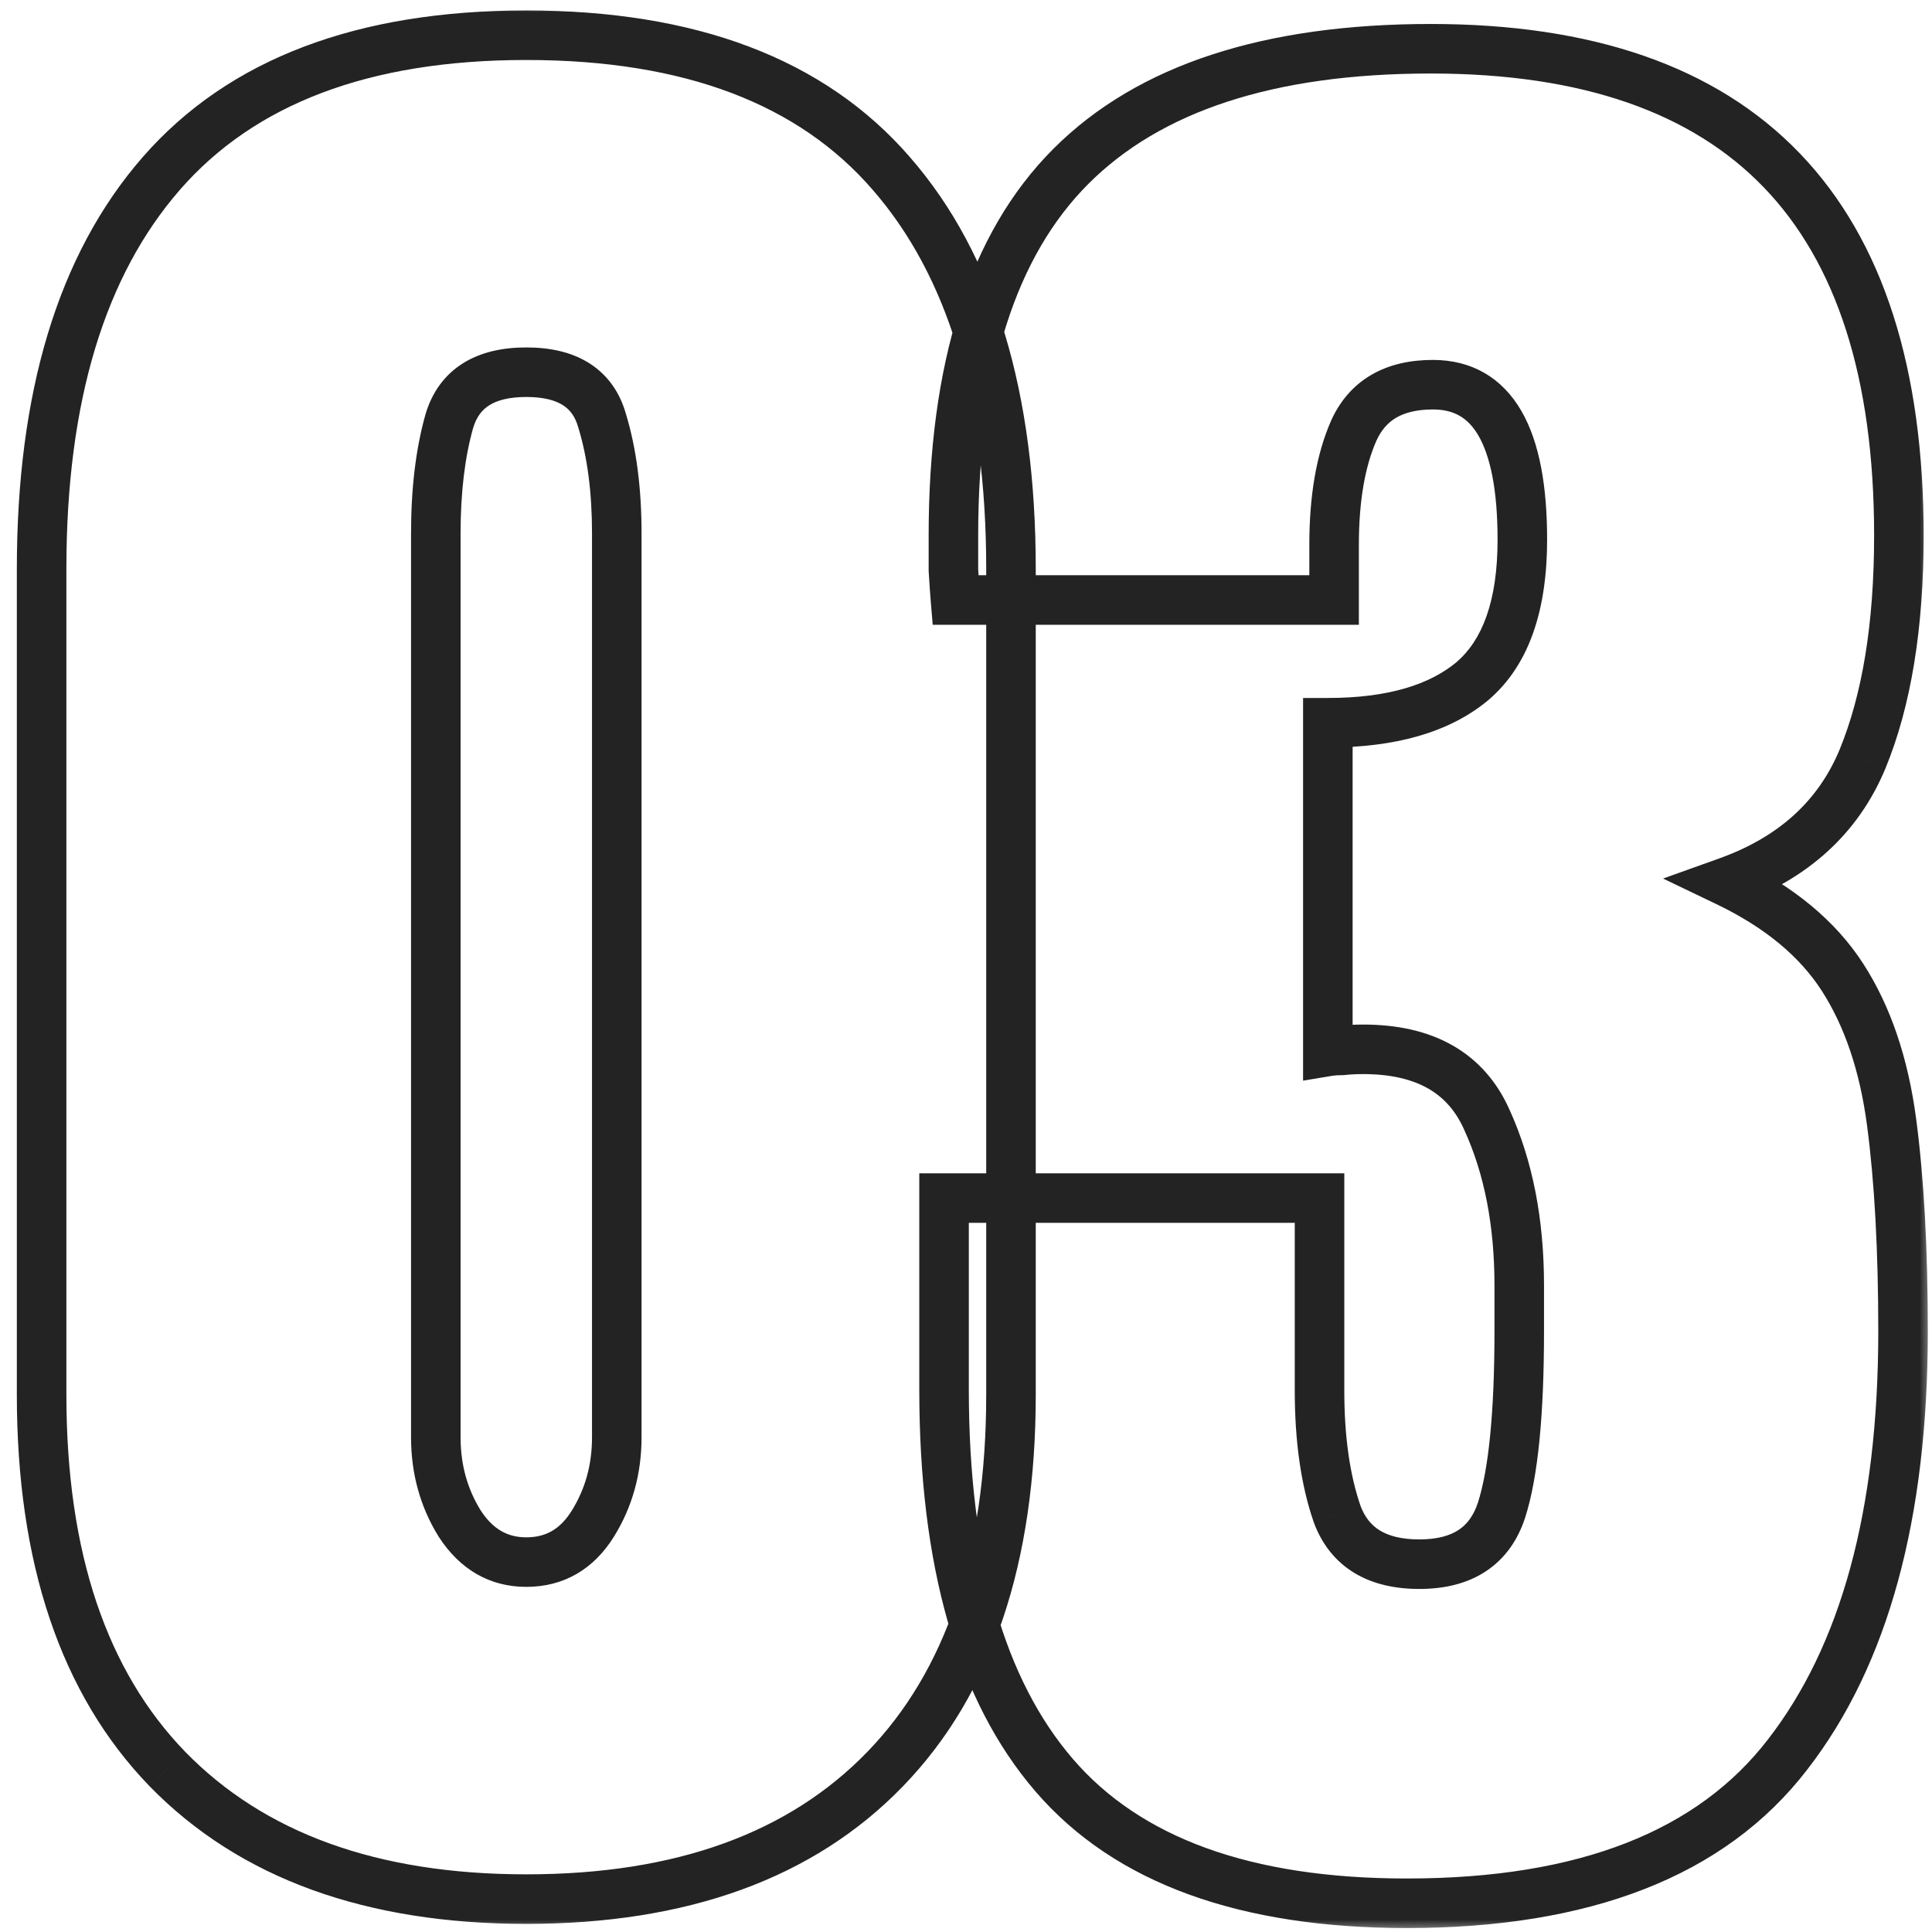 <svg width="78" height="78" viewBox="0 0 78 78" fill="none" xmlns="http://www.w3.org/2000/svg">
<mask id="path-1-outside-1_2674_148" maskUnits="userSpaceOnUse" x="0" y="0" width="78" height="78" fill="black">
<rect fill="white" width="78" height="78"/>
<path d="M21.248 76.672C15.005 76.672 10.176 74.922 6.761 71.423C3.373 67.924 1.68 62.884 1.68 56.306V22.964C1.68 16.021 3.289 10.702 6.509 7.007C9.756 3.284 14.669 1.422 21.248 1.422C27.855 1.422 32.768 3.284 35.987 7.007C39.207 10.702 40.816 16.021 40.816 22.964V56.306C40.816 62.884 39.123 67.924 35.735 71.423C32.348 74.922 27.519 76.672 21.248 76.672ZM21.248 63.066C22.396 63.066 23.292 62.548 23.936 61.513C24.579 60.477 24.901 59.315 24.901 58.027V21.536C24.901 19.8 24.705 18.289 24.314 17.001C23.95 15.685 22.928 15.027 21.248 15.027C19.568 15.027 18.533 15.685 18.141 17.001C17.777 18.289 17.595 19.8 17.595 21.536V58.027C17.595 59.315 17.917 60.477 18.561 61.513C19.232 62.548 20.128 63.066 21.248 63.066ZM56.8 76.84C50.278 76.84 45.532 75.118 42.565 71.675C39.597 68.231 38.114 63.038 38.114 56.096V48.369H53.273V56.138C53.273 58.097 53.511 59.763 53.987 61.135C54.491 62.478 55.596 63.15 57.304 63.15C59.04 63.15 60.146 62.422 60.622 60.967C61.097 59.483 61.336 57.075 61.336 53.744V51.897C61.336 49.349 60.901 47.123 60.034 45.22C59.194 43.316 57.528 42.364 55.037 42.364C54.729 42.364 54.449 42.378 54.197 42.406C53.973 42.406 53.777 42.42 53.609 42.448V29.179C56.156 29.179 58.102 28.619 59.446 27.499C60.79 26.351 61.461 24.448 61.461 21.788C61.461 17.617 60.258 15.531 57.85 15.531C56.282 15.531 55.219 16.147 54.659 17.379C54.127 18.583 53.861 20.122 53.861 21.998V24.224H38.576C38.548 23.888 38.52 23.482 38.492 23.006C38.492 22.53 38.492 22.068 38.492 21.62C38.492 14.845 40.073 9.876 43.237 6.713C46.4 3.549 51.243 1.968 57.766 1.968C70.364 1.968 76.663 8.519 76.663 21.62C76.663 25.259 76.173 28.269 75.193 30.648C74.213 33 72.393 34.652 69.734 35.603C71.834 36.611 73.387 37.899 74.395 39.467C75.403 41.035 76.061 42.98 76.369 45.304C76.677 47.627 76.831 50.441 76.831 53.744C76.831 61.135 75.277 66.832 72.169 70.835C69.09 74.838 63.967 76.84 56.8 76.84Z"/>
</mask>
<path d="M6.761 71.423L6.042 72.118L6.045 72.121L6.761 71.423ZM6.509 7.007L5.755 6.35L5.755 6.35L6.509 7.007ZM35.987 7.007L35.231 7.661L35.233 7.664L35.987 7.007ZM24.314 17.001L23.35 17.268L23.353 17.28L23.357 17.292L24.314 17.001ZM18.141 17.001L17.182 16.715L17.178 16.729L18.141 17.001ZM18.561 61.513L17.711 62.041L17.716 62.049L17.722 62.057L18.561 61.513ZM21.248 75.672C15.196 75.672 10.655 73.981 7.476 70.724L6.045 72.121C9.697 75.863 14.814 77.672 21.248 77.672V75.672ZM7.479 70.727C4.328 67.472 2.68 62.718 2.68 56.306H0.68C0.68 63.051 2.418 68.375 6.042 72.118L7.479 70.727ZM2.68 56.306V22.964H0.68V56.306H2.68ZM2.68 22.964C2.68 16.163 4.257 11.114 7.263 7.664L5.755 6.35C2.322 10.29 0.68 15.879 0.68 22.964H2.68ZM7.262 7.664C10.262 4.225 14.857 2.422 21.248 2.422V0.422C14.482 0.422 9.25 2.342 5.755 6.35L7.262 7.664ZM21.248 2.422C27.669 2.422 32.261 4.226 35.231 7.661L36.744 6.353C33.275 2.341 28.04 0.422 21.248 0.422V2.422ZM35.233 7.664C38.239 11.114 39.816 16.163 39.816 22.964H41.816C41.816 15.879 40.174 10.29 36.741 6.35L35.233 7.664ZM39.816 22.964V56.306H41.816V22.964H39.816ZM39.816 56.306C39.816 62.718 38.168 67.472 35.017 70.727L36.454 72.118C40.078 68.375 41.816 63.051 41.816 56.306H39.816ZM35.017 70.727C31.868 73.98 27.33 75.672 21.248 75.672V77.672C27.708 77.672 32.828 75.864 36.454 72.118L35.017 70.727ZM21.248 64.066C22.767 64.066 23.972 63.348 24.785 62.041L23.086 60.985C22.611 61.749 22.025 62.066 21.248 62.066V64.066ZM24.785 62.041C25.533 60.837 25.901 59.491 25.901 58.027H23.901C23.901 59.139 23.626 60.116 23.086 60.985L24.785 62.041ZM25.901 58.027V21.536H23.901V58.027H25.901ZM25.901 21.536C25.901 19.729 25.698 18.115 25.27 16.71L23.357 17.292C23.713 18.463 23.901 19.872 23.901 21.536H25.901ZM25.277 16.734C25.038 15.871 24.559 15.159 23.816 14.68C23.093 14.214 22.209 14.027 21.248 14.027V16.027C21.967 16.027 22.434 16.169 22.733 16.362C23.011 16.541 23.224 16.815 23.35 17.268L25.277 16.734ZM21.248 14.027C20.286 14.027 19.402 14.215 18.675 14.677C17.929 15.15 17.438 15.856 17.182 16.715L19.099 17.287C19.235 16.83 19.458 16.549 19.748 16.365C20.056 16.169 20.53 16.027 21.248 16.027V14.027ZM17.178 16.729C16.783 18.127 16.595 19.734 16.595 21.536H18.595C18.595 19.867 18.77 18.451 19.103 17.273L17.178 16.729ZM16.595 21.536V58.027H18.595V21.536H16.595ZM16.595 58.027C16.595 59.491 16.963 60.837 17.711 62.041L19.41 60.985C18.87 60.116 18.595 59.139 18.595 58.027H16.595ZM17.722 62.057C18.555 63.342 19.75 64.066 21.248 64.066V62.066C20.506 62.066 19.909 61.755 19.399 60.968L17.722 62.057ZM38.114 48.369V47.369H37.114V48.369H38.114ZM53.273 48.369H54.273V47.369H53.273V48.369ZM53.987 61.135L53.042 61.462L53.046 61.474L53.05 61.486L53.987 61.135ZM60.622 60.967L61.572 61.278L61.574 61.272L60.622 60.967ZM60.034 45.22L59.119 45.623L59.124 45.635L60.034 45.22ZM54.197 42.406V43.406H54.252L54.307 43.4L54.197 42.406ZM53.609 42.448H52.609V43.629L53.773 43.435L53.609 42.448ZM53.609 29.179V28.179H52.609V29.179H53.609ZM59.446 27.499L60.086 28.267L60.095 28.259L59.446 27.499ZM54.659 17.379L53.748 16.965L53.744 16.975L54.659 17.379ZM53.861 24.224V25.224H54.861V24.224H53.861ZM38.576 24.224L37.579 24.307L37.656 25.224H38.576V24.224ZM38.492 23.006H37.492V23.035L37.493 23.065L38.492 23.006ZM75.193 30.648L76.116 31.033L76.118 31.029L75.193 30.648ZM69.734 35.603L69.397 34.662L67.142 35.469L69.301 36.505L69.734 35.603ZM72.169 70.835L71.379 70.222L71.377 70.225L72.169 70.835ZM56.8 75.84C50.438 75.84 46.029 74.162 43.322 71.022L41.807 72.328C45.036 76.074 50.117 77.84 56.8 77.84V75.84ZM43.322 71.022C40.576 67.835 39.114 62.92 39.114 56.096H37.114C37.114 63.157 38.619 68.628 41.807 72.328L43.322 71.022ZM39.114 56.096V48.369H37.114V56.096H39.114ZM38.114 49.369H53.273V47.369H38.114V49.369ZM52.273 48.369V56.138H54.273V48.369H52.273ZM52.273 56.138C52.273 58.172 52.519 59.956 53.042 61.462L54.932 60.807C54.502 59.57 54.273 58.022 54.273 56.138H52.273ZM53.05 61.486C53.372 62.343 53.909 63.036 54.675 63.501C55.427 63.958 56.324 64.15 57.304 64.15V62.15C56.576 62.15 56.067 62.007 55.713 61.792C55.373 61.585 55.105 61.27 54.923 60.784L53.05 61.486ZM57.304 64.15C58.308 64.15 59.225 63.94 59.985 63.44C60.756 62.932 61.275 62.185 61.572 61.278L59.671 60.656C59.492 61.204 59.22 61.549 58.886 61.769C58.539 61.997 58.036 62.15 57.304 62.15V64.15ZM61.574 61.272C62.1 59.63 62.336 57.089 62.336 53.744H60.336C60.336 57.062 60.094 59.336 59.669 60.661L61.574 61.272ZM62.336 53.744V51.897H60.336V53.744H62.336ZM62.336 51.897C62.336 49.236 61.882 46.864 60.944 44.805L59.124 45.635C59.921 47.383 60.336 49.462 60.336 51.897H62.336ZM60.949 44.816C60.45 43.686 59.685 42.801 58.651 42.21C57.628 41.626 56.406 41.364 55.037 41.364V43.364C56.159 43.364 57.015 43.579 57.658 43.946C58.29 44.307 58.778 44.85 59.119 45.623L60.949 44.816ZM55.037 41.364C54.699 41.364 54.382 41.38 54.086 41.412L54.307 43.4C54.516 43.377 54.758 43.364 55.037 43.364V41.364ZM54.197 41.406C53.934 41.406 53.681 41.422 53.444 41.462L53.773 43.435C53.873 43.418 54.012 43.406 54.197 43.406V41.406ZM54.609 42.448V29.179H52.609V42.448H54.609ZM53.609 30.179C56.286 30.179 58.496 29.592 60.086 28.267L58.806 26.731C57.708 27.646 56.026 28.179 53.609 28.179V30.179ZM60.095 28.259C61.754 26.842 62.461 24.591 62.461 21.788H60.461C60.461 24.305 59.825 25.86 58.796 26.739L60.095 28.259ZM62.461 21.788C62.461 19.639 62.157 17.864 61.425 16.596C60.644 15.243 59.411 14.531 57.85 14.531V16.531C58.697 16.531 59.269 16.862 59.693 17.595C60.164 18.412 60.461 19.766 60.461 21.788H62.461ZM57.85 14.531C56.938 14.531 56.096 14.71 55.375 15.128C54.645 15.55 54.105 16.18 53.748 16.965L55.569 17.793C55.772 17.346 56.044 17.052 56.377 16.859C56.721 16.66 57.195 16.531 57.85 16.531V14.531ZM53.744 16.975C53.137 18.348 52.861 20.038 52.861 21.998H54.861C54.861 20.207 55.116 18.817 55.573 17.783L53.744 16.975ZM52.861 21.998V24.224H54.861V21.998H52.861ZM53.861 23.224H38.576V25.224H53.861V23.224ZM39.572 24.141C39.545 23.815 39.518 23.418 39.49 22.947L37.493 23.065C37.522 23.546 37.55 23.96 37.579 24.307L39.572 24.141ZM39.492 23.006C39.492 23.005 39.492 23.004 39.492 23.003C39.492 23.002 39.492 23.001 39.492 23C39.492 22.999 39.492 22.998 39.492 22.997C39.492 22.997 39.492 22.996 39.492 22.995C39.492 22.994 39.492 22.993 39.492 22.992C39.492 22.991 39.492 22.99 39.492 22.989C39.492 22.988 39.492 22.987 39.492 22.986C39.492 22.985 39.492 22.985 39.492 22.984C39.492 22.983 39.492 22.982 39.492 22.981C39.492 22.98 39.492 22.979 39.492 22.978C39.492 22.977 39.492 22.976 39.492 22.975C39.492 22.974 39.492 22.973 39.492 22.972C39.492 22.971 39.492 22.971 39.492 22.97C39.492 22.969 39.492 22.968 39.492 22.967C39.492 22.966 39.492 22.965 39.492 22.964C39.492 22.963 39.492 22.962 39.492 22.961C39.492 22.96 39.492 22.959 39.492 22.959C39.492 22.958 39.492 22.957 39.492 22.956C39.492 22.955 39.492 22.954 39.492 22.953C39.492 22.952 39.492 22.951 39.492 22.95C39.492 22.949 39.492 22.948 39.492 22.947C39.492 22.946 39.492 22.945 39.492 22.945C39.492 22.944 39.492 22.943 39.492 22.942C39.492 22.941 39.492 22.94 39.492 22.939C39.492 22.938 39.492 22.937 39.492 22.936C39.492 22.935 39.492 22.934 39.492 22.933C39.492 22.933 39.492 22.932 39.492 22.931C39.492 22.93 39.492 22.929 39.492 22.928C39.492 22.927 39.492 22.926 39.492 22.925C39.492 22.924 39.492 22.923 39.492 22.922C39.492 22.921 39.492 22.921 39.492 22.92C39.492 22.919 39.492 22.918 39.492 22.917C39.492 22.916 39.492 22.915 39.492 22.914C39.492 22.913 39.492 22.912 39.492 22.911C39.492 22.91 39.492 22.909 39.492 22.909C39.492 22.907 39.492 22.907 39.492 22.906C39.492 22.905 39.492 22.904 39.492 22.903C39.492 22.902 39.492 22.901 39.492 22.9C39.492 22.899 39.492 22.898 39.492 22.897C39.492 22.896 39.492 22.895 39.492 22.895C39.492 22.894 39.492 22.893 39.492 22.892C39.492 22.891 39.492 22.89 39.492 22.889C39.492 22.888 39.492 22.887 39.492 22.886C39.492 22.885 39.492 22.884 39.492 22.884C39.492 22.883 39.492 22.882 39.492 22.881C39.492 22.88 39.492 22.879 39.492 22.878C39.492 22.877 39.492 22.876 39.492 22.875C39.492 22.874 39.492 22.873 39.492 22.872C39.492 22.872 39.492 22.87 39.492 22.87C39.492 22.869 39.492 22.868 39.492 22.867C39.492 22.866 39.492 22.865 39.492 22.864C39.492 22.863 39.492 22.862 39.492 22.861C39.492 22.86 39.492 22.859 39.492 22.858C39.492 22.858 39.492 22.857 39.492 22.856C39.492 22.855 39.492 22.854 39.492 22.853C39.492 22.852 39.492 22.851 39.492 22.85C39.492 22.849 39.492 22.848 39.492 22.847C39.492 22.846 39.492 22.846 39.492 22.845C39.492 22.844 39.492 22.843 39.492 22.842C39.492 22.841 39.492 22.84 39.492 22.839C39.492 22.838 39.492 22.837 39.492 22.836C39.492 22.835 39.492 22.834 39.492 22.834C39.492 22.833 39.492 22.832 39.492 22.831C39.492 22.83 39.492 22.829 39.492 22.828C39.492 22.827 39.492 22.826 39.492 22.825C39.492 22.824 39.492 22.823 39.492 22.823C39.492 22.822 39.492 22.821 39.492 22.82C39.492 22.819 39.492 22.818 39.492 22.817C39.492 22.816 39.492 22.815 39.492 22.814C39.492 22.813 39.492 22.812 39.492 22.811C39.492 22.811 39.492 22.81 39.492 22.809C39.492 22.808 39.492 22.807 39.492 22.806C39.492 22.805 39.492 22.804 39.492 22.803C39.492 22.802 39.492 22.801 39.492 22.8C39.492 22.799 39.492 22.799 39.492 22.798C39.492 22.797 39.492 22.796 39.492 22.795C39.492 22.794 39.492 22.793 39.492 22.792C39.492 22.791 39.492 22.79 39.492 22.789C39.492 22.788 39.492 22.788 39.492 22.787C39.492 22.786 39.492 22.785 39.492 22.784C39.492 22.783 39.492 22.782 39.492 22.781C39.492 22.78 39.492 22.779 39.492 22.778C39.492 22.777 39.492 22.776 39.492 22.776C39.492 22.775 39.492 22.774 39.492 22.773C39.492 22.772 39.492 22.771 39.492 22.77C39.492 22.769 39.492 22.768 39.492 22.767C39.492 22.766 39.492 22.765 39.492 22.765C39.492 22.764 39.492 22.763 39.492 22.762C39.492 22.761 39.492 22.76 39.492 22.759C39.492 22.758 39.492 22.757 39.492 22.756C39.492 22.755 39.492 22.754 39.492 22.753C39.492 22.753 39.492 22.752 39.492 22.751C39.492 22.75 39.492 22.749 39.492 22.748C39.492 22.747 39.492 22.746 39.492 22.745C39.492 22.744 39.492 22.743 39.492 22.742C39.492 22.741 39.492 22.741 39.492 22.74C39.492 22.739 39.492 22.738 39.492 22.737C39.492 22.736 39.492 22.735 39.492 22.734C39.492 22.733 39.492 22.732 39.492 22.731C39.492 22.73 39.492 22.73 39.492 22.729C39.492 22.728 39.492 22.727 39.492 22.726C39.492 22.725 39.492 22.724 39.492 22.723C39.492 22.722 39.492 22.721 39.492 22.72C39.492 22.719 39.492 22.718 39.492 22.718C39.492 22.717 39.492 22.716 39.492 22.715C39.492 22.714 39.492 22.713 39.492 22.712C39.492 22.711 39.492 22.71 39.492 22.709C39.492 22.708 39.492 22.707 39.492 22.707C39.492 22.706 39.492 22.705 39.492 22.704C39.492 22.703 39.492 22.702 39.492 22.701C39.492 22.7 39.492 22.699 39.492 22.698C39.492 22.697 39.492 22.697 39.492 22.696C39.492 22.695 39.492 22.694 39.492 22.693C39.492 22.692 39.492 22.691 39.492 22.69C39.492 22.689 39.492 22.688 39.492 22.687C39.492 22.686 39.492 22.686 39.492 22.684C39.492 22.684 39.492 22.683 39.492 22.682C39.492 22.681 39.492 22.68 39.492 22.679C39.492 22.678 39.492 22.677 39.492 22.676C39.492 22.675 39.492 22.674 39.492 22.674C39.492 22.673 39.492 22.672 39.492 22.671C39.492 22.67 39.492 22.669 39.492 22.668C39.492 22.667 39.492 22.666 39.492 22.665C39.492 22.664 39.492 22.663 39.492 22.663C39.492 22.662 39.492 22.661 39.492 22.66C39.492 22.659 39.492 22.658 39.492 22.657C39.492 22.656 39.492 22.655 39.492 22.654C39.492 22.653 39.492 22.652 39.492 22.652C39.492 22.651 39.492 22.65 39.492 22.649C39.492 22.648 39.492 22.647 39.492 22.646C39.492 22.645 39.492 22.644 39.492 22.643C39.492 22.642 39.492 22.642 39.492 22.641C39.492 22.64 39.492 22.639 39.492 22.638C39.492 22.637 39.492 22.636 39.492 22.635C39.492 22.634 39.492 22.633 39.492 22.632C39.492 22.631 39.492 22.631 39.492 22.63C39.492 22.629 39.492 22.628 39.492 22.627C39.492 22.626 39.492 22.625 39.492 22.624C39.492 22.623 39.492 22.622 39.492 22.621C39.492 22.62 39.492 22.619 39.492 22.619C39.492 22.618 39.492 22.617 39.492 22.616C39.492 22.615 39.492 22.614 39.492 22.613C39.492 22.612 39.492 22.611 39.492 22.61C39.492 22.61 39.492 22.608 39.492 22.608C39.492 22.607 39.492 22.606 39.492 22.605C39.492 22.604 39.492 22.603 39.492 22.602C39.492 22.601 39.492 22.6 39.492 22.599C39.492 22.599 39.492 22.598 39.492 22.597C39.492 22.596 39.492 22.595 39.492 22.594C39.492 22.593 39.492 22.592 39.492 22.591C39.492 22.59 39.492 22.589 39.492 22.588C39.492 22.587 39.492 22.587 39.492 22.586C39.492 22.585 39.492 22.584 39.492 22.583C39.492 22.582 39.492 22.581 39.492 22.58C39.492 22.579 39.492 22.578 39.492 22.578C39.492 22.577 39.492 22.576 39.492 22.575C39.492 22.574 39.492 22.573 39.492 22.572C39.492 22.571 39.492 22.57 39.492 22.569C39.492 22.568 39.492 22.567 39.492 22.567C39.492 22.566 39.492 22.565 39.492 22.564C39.492 22.563 39.492 22.562 39.492 22.561C39.492 22.56 39.492 22.559 39.492 22.558C39.492 22.557 39.492 22.556 39.492 22.556C39.492 22.555 39.492 22.554 39.492 22.553C39.492 22.552 39.492 22.551 39.492 22.55C39.492 22.549 39.492 22.548 39.492 22.547C39.492 22.547 39.492 22.546 39.492 22.545C39.492 22.544 39.492 22.543 39.492 22.542C39.492 22.541 39.492 22.54 39.492 22.539C39.492 22.538 39.492 22.537 39.492 22.536C39.492 22.535 39.492 22.535 39.492 22.534C39.492 22.533 39.492 22.532 39.492 22.531C39.492 22.53 39.492 22.529 39.492 22.528C39.492 22.527 39.492 22.526 39.492 22.526C39.492 22.525 39.492 22.524 39.492 22.523C39.492 22.522 39.492 22.521 39.492 22.52C39.492 22.519 39.492 22.518 39.492 22.517C39.492 22.516 39.492 22.515 39.492 22.515C39.492 22.514 39.492 22.513 39.492 22.512C39.492 22.511 39.492 22.51 39.492 22.509C39.492 22.508 39.492 22.507 39.492 22.506C39.492 22.506 39.492 22.505 39.492 22.504C39.492 22.503 39.492 22.502 39.492 22.501C39.492 22.5 39.492 22.499 39.492 22.498C39.492 22.497 39.492 22.496 39.492 22.495C39.492 22.495 39.492 22.494 39.492 22.493C39.492 22.492 39.492 22.491 39.492 22.49C39.492 22.489 39.492 22.488 39.492 22.487C39.492 22.486 39.492 22.485 39.492 22.485C39.492 22.484 39.492 22.483 39.492 22.482C39.492 22.481 39.492 22.48 39.492 22.479C39.492 22.478 39.492 22.477 39.492 22.476C39.492 22.476 39.492 22.474 39.492 22.474C39.492 22.473 39.492 22.472 39.492 22.471C39.492 22.47 39.492 22.469 39.492 22.468C39.492 22.467 39.492 22.466 39.492 22.465C39.492 22.465 39.492 22.464 39.492 22.463C39.492 22.462 39.492 22.461 39.492 22.46C39.492 22.459 39.492 22.458 39.492 22.457C39.492 22.456 39.492 22.456 39.492 22.455C39.492 22.454 39.492 22.453 39.492 22.452C39.492 22.451 39.492 22.45 39.492 22.449C39.492 22.448 39.492 22.447 39.492 22.446C39.492 22.445 39.492 22.445 39.492 22.444C39.492 22.443 39.492 22.442 39.492 22.441C39.492 22.44 39.492 22.439 39.492 22.438C39.492 22.437 39.492 22.436 39.492 22.436C39.492 22.435 39.492 22.434 39.492 22.433C39.492 22.432 39.492 22.431 39.492 22.43C39.492 22.429 39.492 22.428 39.492 22.427C39.492 22.426 39.492 22.425 39.492 22.425C39.492 22.424 39.492 22.423 39.492 22.422C39.492 22.421 39.492 22.42 39.492 22.419C39.492 22.418 39.492 22.417 39.492 22.416C39.492 22.416 39.492 22.415 39.492 22.414C39.492 22.413 39.492 22.412 39.492 22.411C39.492 22.41 39.492 22.409 39.492 22.408C39.492 22.407 39.492 22.407 39.492 22.406C39.492 22.405 39.492 22.404 39.492 22.403C39.492 22.402 39.492 22.401 39.492 22.4C39.492 22.399 39.492 22.398 39.492 22.397C39.492 22.396 39.492 22.396 39.492 22.395C39.492 22.394 39.492 22.393 39.492 22.392C39.492 22.391 39.492 22.39 39.492 22.389C39.492 22.388 39.492 22.387 39.492 22.387C39.492 22.386 39.492 22.385 39.492 22.384C39.492 22.383 39.492 22.382 39.492 22.381C39.492 22.38 39.492 22.379 39.492 22.378C39.492 22.378 39.492 22.377 39.492 22.376C39.492 22.375 39.492 22.374 39.492 22.373C39.492 22.372 39.492 22.371 39.492 22.37C39.492 22.369 39.492 22.368 39.492 22.367C39.492 22.367 39.492 22.366 39.492 22.365C39.492 22.364 39.492 22.363 39.492 22.362C39.492 22.361 39.492 22.36 39.492 22.359C39.492 22.358 39.492 22.358 39.492 22.357C39.492 22.356 39.492 22.355 39.492 22.354C39.492 22.353 39.492 22.352 39.492 22.351C39.492 22.35 39.492 22.349 39.492 22.349C39.492 22.348 39.492 22.347 39.492 22.346C39.492 22.345 39.492 22.344 39.492 22.343C39.492 22.342 39.492 22.341 39.492 22.34C39.492 22.34 39.492 22.339 39.492 22.338C39.492 22.337 39.492 22.336 39.492 22.335C39.492 22.334 39.492 22.333 39.492 22.332C39.492 22.331 39.492 22.331 39.492 22.33C39.492 22.329 39.492 22.328 39.492 22.327C39.492 22.326 39.492 22.325 39.492 22.324C39.492 22.323 39.492 22.322 39.492 22.321C39.492 22.32 39.492 22.32 39.492 22.319C39.492 22.318 39.492 22.317 39.492 22.316C39.492 22.315 39.492 22.314 39.492 22.313C39.492 22.312 39.492 22.311 39.492 22.311C39.492 22.31 39.492 22.309 39.492 22.308C39.492 22.307 39.492 22.306 39.492 22.305C39.492 22.304 39.492 22.303 39.492 22.302C39.492 22.302 39.492 22.301 39.492 22.3C39.492 22.299 39.492 22.298 39.492 22.297C39.492 22.296 39.492 22.295 39.492 22.294C39.492 22.294 39.492 22.293 39.492 22.292C39.492 22.291 39.492 22.29 39.492 22.289C39.492 22.288 39.492 22.287 39.492 22.286C39.492 22.285 39.492 22.285 39.492 22.284C39.492 22.283 39.492 22.282 39.492 22.281C39.492 22.28 39.492 22.279 39.492 22.278C39.492 22.277 39.492 22.276 39.492 22.275C39.492 22.274 39.492 22.274 39.492 22.273C39.492 22.272 39.492 22.271 39.492 22.27C39.492 22.269 39.492 22.268 39.492 22.267C39.492 22.266 39.492 22.265 39.492 22.265C39.492 22.264 39.492 22.263 39.492 22.262C39.492 22.261 39.492 22.26 39.492 22.259C39.492 22.258 39.492 22.257 39.492 22.256C39.492 22.256 39.492 22.255 39.492 22.254C39.492 22.253 39.492 22.252 39.492 22.251C39.492 22.25 39.492 22.249 39.492 22.248C39.492 22.247 39.492 22.247 39.492 22.246C39.492 22.245 39.492 22.244 39.492 22.243C39.492 22.242 39.492 22.241 39.492 22.24C39.492 22.239 39.492 22.238 39.492 22.238C39.492 22.237 39.492 22.236 39.492 22.235C39.492 22.234 39.492 22.233 39.492 22.232C39.492 22.231 39.492 22.23 39.492 22.23C39.492 22.229 39.492 22.228 39.492 22.227C39.492 22.226 39.492 22.225 39.492 22.224C39.492 22.223 39.492 22.222 39.492 22.221C39.492 22.221 39.492 22.22 39.492 22.219C39.492 22.218 39.492 22.217 39.492 22.216C39.492 22.215 39.492 22.214 39.492 22.213C39.492 22.212 39.492 22.212 39.492 22.211C39.492 22.21 39.492 22.209 39.492 22.208C39.492 22.207 39.492 22.206 39.492 22.205C39.492 22.204 39.492 22.203 39.492 22.203C39.492 22.202 39.492 22.201 39.492 22.2C39.492 22.199 39.492 22.198 39.492 22.197C39.492 22.196 39.492 22.195 39.492 22.195C39.492 22.194 39.492 22.193 39.492 22.192C39.492 22.191 39.492 22.19 39.492 22.189C39.492 22.188 39.492 22.187 39.492 22.186C39.492 22.186 39.492 22.185 39.492 22.184C39.492 22.183 39.492 22.182 39.492 22.181C39.492 22.18 39.492 22.179 39.492 22.178C39.492 22.177 39.492 22.177 39.492 22.176C39.492 22.175 39.492 22.174 39.492 22.173C39.492 22.172 39.492 22.171 39.492 22.17C39.492 22.169 39.492 22.169 39.492 22.168C39.492 22.167 39.492 22.166 39.492 22.165C39.492 22.164 39.492 22.163 39.492 22.162C39.492 22.161 39.492 22.16 39.492 22.16C39.492 22.159 39.492 22.158 39.492 22.157C39.492 22.156 39.492 22.155 39.492 22.154C39.492 22.153 39.492 22.152 39.492 22.151C39.492 22.151 39.492 22.15 39.492 22.149C39.492 22.148 39.492 22.147 39.492 22.146C39.492 22.145 39.492 22.144 39.492 22.143C39.492 22.142 39.492 22.142 39.492 22.141C39.492 22.14 39.492 22.139 39.492 22.138C39.492 22.137 39.492 22.136 39.492 22.135C39.492 22.134 39.492 22.134 39.492 22.133C39.492 22.132 39.492 22.131 39.492 22.13C39.492 22.129 39.492 22.128 39.492 22.127C39.492 22.126 39.492 22.125 39.492 22.125C39.492 22.124 39.492 22.123 39.492 22.122C39.492 22.121 39.492 22.12 39.492 22.119C39.492 22.118 39.492 22.117 39.492 22.116C39.492 22.116 39.492 22.115 39.492 22.114C39.492 22.113 39.492 22.112 39.492 22.111C39.492 22.11 39.492 22.109 39.492 22.108C39.492 22.108 39.492 22.107 39.492 22.106C39.492 22.105 39.492 22.104 39.492 22.103C39.492 22.102 39.492 22.101 39.492 22.1C39.492 22.099 39.492 22.099 39.492 22.098C39.492 22.097 39.492 22.096 39.492 22.095C39.492 22.094 39.492 22.093 39.492 22.092C39.492 22.091 39.492 22.091 39.492 22.09C39.492 22.089 39.492 22.088 39.492 22.087C39.492 22.086 39.492 22.085 39.492 22.084C39.492 22.083 39.492 22.082 39.492 22.082C39.492 22.081 39.492 22.08 39.492 22.079C39.492 22.078 39.492 22.077 39.492 22.076C39.492 22.075 39.492 22.075 39.492 22.074C39.492 22.073 39.492 22.072 39.492 22.071C39.492 22.07 39.492 22.069 39.492 22.068C39.492 22.067 39.492 22.066 39.492 22.066C39.492 22.065 39.492 22.064 39.492 22.063C39.492 22.062 39.492 22.061 39.492 22.06C39.492 22.059 39.492 22.058 39.492 22.058C39.492 22.057 39.492 22.056 39.492 22.055C39.492 22.054 39.492 22.053 39.492 22.052C39.492 22.051 39.492 22.05 39.492 22.049C39.492 22.049 39.492 22.048 39.492 22.047C39.492 22.046 39.492 22.045 39.492 22.044C39.492 22.043 39.492 22.042 39.492 22.041C39.492 22.041 39.492 22.04 39.492 22.039C39.492 22.038 39.492 22.037 39.492 22.036C39.492 22.035 39.492 22.034 39.492 22.033C39.492 22.032 39.492 22.032 39.492 22.031C39.492 22.03 39.492 22.029 39.492 22.028C39.492 22.027 39.492 22.026 39.492 22.025C39.492 22.024 39.492 22.024 39.492 22.023C39.492 22.022 39.492 22.021 39.492 22.02C39.492 22.019 39.492 22.018 39.492 22.017C39.492 22.017 39.492 22.016 39.492 22.015C39.492 22.014 39.492 22.013 39.492 22.012C39.492 22.011 39.492 22.01 39.492 22.009C39.492 22.009 39.492 22.008 39.492 22.007C39.492 22.006 39.492 22.005 39.492 22.004C39.492 22.003 39.492 22.002 39.492 22.001C39.492 22 39.492 22 39.492 21.999C39.492 21.998 39.492 21.997 39.492 21.996C39.492 21.995 39.492 21.994 39.492 21.993C39.492 21.992 39.492 21.992 39.492 21.991C39.492 21.99 39.492 21.989 39.492 21.988C39.492 21.987 39.492 21.986 39.492 21.985C39.492 21.985 39.492 21.984 39.492 21.983C39.492 21.982 39.492 21.981 39.492 21.98C39.492 21.979 39.492 21.978 39.492 21.977C39.492 21.977 39.492 21.976 39.492 21.975C39.492 21.974 39.492 21.973 39.492 21.972C39.492 21.971 39.492 21.97 39.492 21.969C39.492 21.968 39.492 21.968 39.492 21.967C39.492 21.966 39.492 21.965 39.492 21.964C39.492 21.963 39.492 21.962 39.492 21.961C39.492 21.96 39.492 21.96 39.492 21.959C39.492 21.958 39.492 21.957 39.492 21.956C39.492 21.955 39.492 21.954 39.492 21.953C39.492 21.953 39.492 21.952 39.492 21.951C39.492 21.95 39.492 21.949 39.492 21.948C39.492 21.947 39.492 21.946 39.492 21.945C39.492 21.945 39.492 21.944 39.492 21.943C39.492 21.942 39.492 21.941 39.492 21.94C39.492 21.939 39.492 21.938 39.492 21.937C39.492 21.936 39.492 21.936 39.492 21.935C39.492 21.934 39.492 21.933 39.492 21.932C39.492 21.931 39.492 21.93 39.492 21.929C39.492 21.928 39.492 21.928 39.492 21.927C39.492 21.926 39.492 21.925 39.492 21.924C39.492 21.923 39.492 21.922 39.492 21.921C39.492 21.921 39.492 21.92 39.492 21.919C39.492 21.918 39.492 21.917 39.492 21.916C39.492 21.915 39.492 21.914 39.492 21.913C39.492 21.913 39.492 21.912 39.492 21.911C39.492 21.91 39.492 21.909 39.492 21.908C39.492 21.907 39.492 21.906 39.492 21.905C39.492 21.904 39.492 21.904 39.492 21.903C39.492 21.902 39.492 21.901 39.492 21.9C39.492 21.899 39.492 21.898 39.492 21.898C39.492 21.897 39.492 21.896 39.492 21.895C39.492 21.894 39.492 21.893 39.492 21.892C39.492 21.891 39.492 21.89 39.492 21.89C39.492 21.889 39.492 21.888 39.492 21.887C39.492 21.886 39.492 21.885 39.492 21.884C39.492 21.883 39.492 21.882 39.492 21.881C39.492 21.881 39.492 21.88 39.492 21.879C39.492 21.878 39.492 21.877 39.492 21.876C39.492 21.875 39.492 21.874 39.492 21.873C39.492 21.873 39.492 21.872 39.492 21.871C39.492 21.87 39.492 21.869 39.492 21.868C39.492 21.867 39.492 21.866 39.492 21.866C39.492 21.865 39.492 21.864 39.492 21.863C39.492 21.862 39.492 21.861 39.492 21.86C39.492 21.859 39.492 21.858 39.492 21.858C39.492 21.857 39.492 21.856 39.492 21.855C39.492 21.854 39.492 21.853 39.492 21.852C39.492 21.851 39.492 21.851 39.492 21.85C39.492 21.849 39.492 21.848 39.492 21.847C39.492 21.846 39.492 21.845 39.492 21.844C39.492 21.843 39.492 21.843 39.492 21.842C39.492 21.841 39.492 21.84 39.492 21.839C39.492 21.838 39.492 21.837 39.492 21.836C39.492 21.835 39.492 21.835 39.492 21.834C39.492 21.833 39.492 21.832 39.492 21.831C39.492 21.83 39.492 21.829 39.492 21.828C39.492 21.828 39.492 21.827 39.492 21.826C39.492 21.825 39.492 21.824 39.492 21.823C39.492 21.822 39.492 21.821 39.492 21.82C39.492 21.82 39.492 21.819 39.492 21.818C39.492 21.817 39.492 21.816 39.492 21.815C39.492 21.814 39.492 21.813 39.492 21.813C39.492 21.812 39.492 21.811 39.492 21.81C39.492 21.809 39.492 21.808 39.492 21.807C39.492 21.806 39.492 21.805 39.492 21.805C39.492 21.804 39.492 21.803 39.492 21.802C39.492 21.801 39.492 21.8 39.492 21.799C39.492 21.798 39.492 21.798 39.492 21.797C39.492 21.796 39.492 21.795 39.492 21.794C39.492 21.793 39.492 21.792 39.492 21.791C39.492 21.791 39.492 21.79 39.492 21.789C39.492 21.788 39.492 21.787 39.492 21.786C39.492 21.785 39.492 21.784 39.492 21.784C39.492 21.783 39.492 21.782 39.492 21.781C39.492 21.78 39.492 21.779 39.492 21.778C39.492 21.777 39.492 21.776 39.492 21.776C39.492 21.775 39.492 21.774 39.492 21.773C39.492 21.772 39.492 21.771 39.492 21.77C39.492 21.769 39.492 21.768 39.492 21.768C39.492 21.767 39.492 21.766 39.492 21.765C39.492 21.764 39.492 21.763 39.492 21.762C39.492 21.761 39.492 21.761 39.492 21.76C39.492 21.759 39.492 21.758 39.492 21.757C39.492 21.756 39.492 21.755 39.492 21.754C39.492 21.753 39.492 21.753 39.492 21.752C39.492 21.751 39.492 21.75 39.492 21.749C39.492 21.748 39.492 21.747 39.492 21.747C39.492 21.746 39.492 21.745 39.492 21.744C39.492 21.743 39.492 21.742 39.492 21.741C39.492 21.74 39.492 21.739 39.492 21.738C39.492 21.738 39.492 21.737 39.492 21.736C39.492 21.735 39.492 21.734 39.492 21.733C39.492 21.732 39.492 21.732 39.492 21.731C39.492 21.73 39.492 21.729 39.492 21.728C39.492 21.727 39.492 21.726 39.492 21.725C39.492 21.724 39.492 21.724 39.492 21.723C39.492 21.722 39.492 21.721 39.492 21.72C39.492 21.719 39.492 21.718 39.492 21.717C39.492 21.717 39.492 21.716 39.492 21.715C39.492 21.714 39.492 21.713 39.492 21.712C39.492 21.711 39.492 21.71 39.492 21.709C39.492 21.709 39.492 21.708 39.492 21.707C39.492 21.706 39.492 21.705 39.492 21.704C39.492 21.703 39.492 21.703 39.492 21.702C39.492 21.701 39.492 21.7 39.492 21.699C39.492 21.698 39.492 21.697 39.492 21.696C39.492 21.695 39.492 21.695 39.492 21.694C39.492 21.693 39.492 21.692 39.492 21.691C39.492 21.69 39.492 21.689 39.492 21.689C39.492 21.688 39.492 21.687 39.492 21.686C39.492 21.685 39.492 21.684 39.492 21.683C39.492 21.682 39.492 21.681 39.492 21.681C39.492 21.68 39.492 21.679 39.492 21.678C39.492 21.677 39.492 21.676 39.492 21.675C39.492 21.674 39.492 21.674 39.492 21.673C39.492 21.672 39.492 21.671 39.492 21.67C39.492 21.669 39.492 21.668 39.492 21.667C39.492 21.666 39.492 21.666 39.492 21.665C39.492 21.664 39.492 21.663 39.492 21.662C39.492 21.661 39.492 21.66 39.492 21.66C39.492 21.659 39.492 21.658 39.492 21.657C39.492 21.656 39.492 21.655 39.492 21.654C39.492 21.653 39.492 21.652 39.492 21.652C39.492 21.651 39.492 21.65 39.492 21.649C39.492 21.648 39.492 21.647 39.492 21.646C39.492 21.645 39.492 21.645 39.492 21.644C39.492 21.643 39.492 21.642 39.492 21.641C39.492 21.64 39.492 21.639 39.492 21.639C39.492 21.638 39.492 21.637 39.492 21.636C39.492 21.635 39.492 21.634 39.492 21.633C39.492 21.632 39.492 21.631 39.492 21.631C39.492 21.63 39.492 21.629 39.492 21.628C39.492 21.627 39.492 21.626 39.492 21.625C39.492 21.625 39.492 21.624 39.492 21.623C39.492 21.622 39.492 21.621 39.492 21.62H37.492C37.492 21.621 37.492 21.622 37.492 21.623C37.492 21.624 37.492 21.625 37.492 21.625C37.492 21.626 37.492 21.627 37.492 21.628C37.492 21.629 37.492 21.63 37.492 21.631C37.492 21.631 37.492 21.632 37.492 21.633C37.492 21.634 37.492 21.635 37.492 21.636C37.492 21.637 37.492 21.638 37.492 21.639C37.492 21.639 37.492 21.64 37.492 21.641C37.492 21.642 37.492 21.643 37.492 21.644C37.492 21.645 37.492 21.645 37.492 21.646C37.492 21.647 37.492 21.648 37.492 21.649C37.492 21.65 37.492 21.651 37.492 21.652C37.492 21.652 37.492 21.653 37.492 21.654C37.492 21.655 37.492 21.656 37.492 21.657C37.492 21.658 37.492 21.659 37.492 21.66C37.492 21.66 37.492 21.661 37.492 21.662C37.492 21.663 37.492 21.664 37.492 21.665C37.492 21.666 37.492 21.666 37.492 21.667C37.492 21.668 37.492 21.669 37.492 21.67C37.492 21.671 37.492 21.672 37.492 21.673C37.492 21.674 37.492 21.674 37.492 21.675C37.492 21.676 37.492 21.677 37.492 21.678C37.492 21.679 37.492 21.68 37.492 21.681C37.492 21.681 37.492 21.682 37.492 21.683C37.492 21.684 37.492 21.685 37.492 21.686C37.492 21.687 37.492 21.688 37.492 21.689C37.492 21.689 37.492 21.69 37.492 21.691C37.492 21.692 37.492 21.693 37.492 21.694C37.492 21.695 37.492 21.695 37.492 21.696C37.492 21.697 37.492 21.698 37.492 21.699C37.492 21.7 37.492 21.701 37.492 21.702C37.492 21.703 37.492 21.703 37.492 21.704C37.492 21.705 37.492 21.706 37.492 21.707C37.492 21.708 37.492 21.709 37.492 21.709C37.492 21.71 37.492 21.711 37.492 21.712C37.492 21.713 37.492 21.714 37.492 21.715C37.492 21.716 37.492 21.717 37.492 21.717C37.492 21.718 37.492 21.719 37.492 21.72C37.492 21.721 37.492 21.722 37.492 21.723C37.492 21.724 37.492 21.724 37.492 21.725C37.492 21.726 37.492 21.727 37.492 21.728C37.492 21.729 37.492 21.73 37.492 21.731C37.492 21.732 37.492 21.732 37.492 21.733C37.492 21.734 37.492 21.735 37.492 21.736C37.492 21.737 37.492 21.738 37.492 21.738C37.492 21.739 37.492 21.74 37.492 21.741C37.492 21.742 37.492 21.743 37.492 21.744C37.492 21.745 37.492 21.746 37.492 21.747C37.492 21.747 37.492 21.748 37.492 21.749C37.492 21.75 37.492 21.751 37.492 21.752C37.492 21.753 37.492 21.753 37.492 21.754C37.492 21.755 37.492 21.756 37.492 21.757C37.492 21.758 37.492 21.759 37.492 21.76C37.492 21.761 37.492 21.761 37.492 21.762C37.492 21.763 37.492 21.764 37.492 21.765C37.492 21.766 37.492 21.767 37.492 21.768C37.492 21.768 37.492 21.769 37.492 21.77C37.492 21.771 37.492 21.772 37.492 21.773C37.492 21.774 37.492 21.775 37.492 21.776C37.492 21.776 37.492 21.777 37.492 21.778C37.492 21.779 37.492 21.78 37.492 21.781C37.492 21.782 37.492 21.783 37.492 21.784C37.492 21.784 37.492 21.785 37.492 21.786C37.492 21.787 37.492 21.788 37.492 21.789C37.492 21.79 37.492 21.791 37.492 21.791C37.492 21.792 37.492 21.793 37.492 21.794C37.492 21.795 37.492 21.796 37.492 21.797C37.492 21.798 37.492 21.798 37.492 21.799C37.492 21.8 37.492 21.801 37.492 21.802C37.492 21.803 37.492 21.804 37.492 21.805C37.492 21.805 37.492 21.806 37.492 21.807C37.492 21.808 37.492 21.809 37.492 21.81C37.492 21.811 37.492 21.812 37.492 21.813C37.492 21.813 37.492 21.814 37.492 21.815C37.492 21.816 37.492 21.817 37.492 21.818C37.492 21.819 37.492 21.82 37.492 21.82C37.492 21.821 37.492 21.822 37.492 21.823C37.492 21.824 37.492 21.825 37.492 21.826C37.492 21.827 37.492 21.828 37.492 21.828C37.492 21.829 37.492 21.83 37.492 21.831C37.492 21.832 37.492 21.833 37.492 21.834C37.492 21.835 37.492 21.835 37.492 21.836C37.492 21.837 37.492 21.838 37.492 21.839C37.492 21.84 37.492 21.841 37.492 21.842C37.492 21.843 37.492 21.843 37.492 21.844C37.492 21.845 37.492 21.846 37.492 21.847C37.492 21.848 37.492 21.849 37.492 21.85C37.492 21.851 37.492 21.851 37.492 21.852C37.492 21.853 37.492 21.854 37.492 21.855C37.492 21.856 37.492 21.857 37.492 21.858C37.492 21.858 37.492 21.859 37.492 21.86C37.492 21.861 37.492 21.862 37.492 21.863C37.492 21.864 37.492 21.865 37.492 21.866C37.492 21.866 37.492 21.867 37.492 21.868C37.492 21.869 37.492 21.87 37.492 21.871C37.492 21.872 37.492 21.873 37.492 21.873C37.492 21.874 37.492 21.875 37.492 21.876C37.492 21.877 37.492 21.878 37.492 21.879C37.492 21.88 37.492 21.881 37.492 21.881C37.492 21.882 37.492 21.883 37.492 21.884C37.492 21.885 37.492 21.886 37.492 21.887C37.492 21.888 37.492 21.889 37.492 21.89C37.492 21.89 37.492 21.891 37.492 21.892C37.492 21.893 37.492 21.894 37.492 21.895C37.492 21.896 37.492 21.897 37.492 21.898C37.492 21.898 37.492 21.899 37.492 21.9C37.492 21.901 37.492 21.902 37.492 21.903C37.492 21.904 37.492 21.904 37.492 21.905C37.492 21.906 37.492 21.907 37.492 21.908C37.492 21.909 37.492 21.91 37.492 21.911C37.492 21.912 37.492 21.913 37.492 21.913C37.492 21.914 37.492 21.915 37.492 21.916C37.492 21.917 37.492 21.918 37.492 21.919C37.492 21.92 37.492 21.921 37.492 21.921C37.492 21.922 37.492 21.923 37.492 21.924C37.492 21.925 37.492 21.926 37.492 21.927C37.492 21.928 37.492 21.928 37.492 21.929C37.492 21.93 37.492 21.931 37.492 21.932C37.492 21.933 37.492 21.934 37.492 21.935C37.492 21.936 37.492 21.936 37.492 21.937C37.492 21.938 37.492 21.939 37.492 21.94C37.492 21.941 37.492 21.942 37.492 21.943C37.492 21.944 37.492 21.945 37.492 21.945C37.492 21.946 37.492 21.947 37.492 21.948C37.492 21.949 37.492 21.95 37.492 21.951C37.492 21.952 37.492 21.953 37.492 21.953C37.492 21.954 37.492 21.955 37.492 21.956C37.492 21.957 37.492 21.958 37.492 21.959C37.492 21.96 37.492 21.96 37.492 21.961C37.492 21.962 37.492 21.963 37.492 21.964C37.492 21.965 37.492 21.966 37.492 21.967C37.492 21.968 37.492 21.968 37.492 21.969C37.492 21.97 37.492 21.971 37.492 21.972C37.492 21.973 37.492 21.974 37.492 21.975C37.492 21.976 37.492 21.977 37.492 21.977C37.492 21.978 37.492 21.979 37.492 21.98C37.492 21.981 37.492 21.982 37.492 21.983C37.492 21.984 37.492 21.985 37.492 21.985C37.492 21.986 37.492 21.987 37.492 21.988C37.492 21.989 37.492 21.99 37.492 21.991C37.492 21.992 37.492 21.992 37.492 21.993C37.492 21.994 37.492 21.995 37.492 21.996C37.492 21.997 37.492 21.998 37.492 21.999C37.492 22 37.492 22 37.492 22.001C37.492 22.002 37.492 22.003 37.492 22.004C37.492 22.005 37.492 22.006 37.492 22.007C37.492 22.008 37.492 22.009 37.492 22.009C37.492 22.01 37.492 22.011 37.492 22.012C37.492 22.013 37.492 22.014 37.492 22.015C37.492 22.016 37.492 22.017 37.492 22.017C37.492 22.018 37.492 22.019 37.492 22.02C37.492 22.021 37.492 22.022 37.492 22.023C37.492 22.024 37.492 22.024 37.492 22.025C37.492 22.026 37.492 22.027 37.492 22.028C37.492 22.029 37.492 22.03 37.492 22.031C37.492 22.032 37.492 22.032 37.492 22.033C37.492 22.034 37.492 22.035 37.492 22.036C37.492 22.037 37.492 22.038 37.492 22.039C37.492 22.04 37.492 22.041 37.492 22.041C37.492 22.042 37.492 22.043 37.492 22.044C37.492 22.045 37.492 22.046 37.492 22.047C37.492 22.048 37.492 22.049 37.492 22.049C37.492 22.05 37.492 22.051 37.492 22.052C37.492 22.053 37.492 22.054 37.492 22.055C37.492 22.056 37.492 22.057 37.492 22.058C37.492 22.058 37.492 22.059 37.492 22.06C37.492 22.061 37.492 22.062 37.492 22.063C37.492 22.064 37.492 22.065 37.492 22.066C37.492 22.066 37.492 22.067 37.492 22.068C37.492 22.069 37.492 22.07 37.492 22.071C37.492 22.072 37.492 22.073 37.492 22.074C37.492 22.075 37.492 22.075 37.492 22.076C37.492 22.077 37.492 22.078 37.492 22.079C37.492 22.08 37.492 22.081 37.492 22.082C37.492 22.082 37.492 22.083 37.492 22.084C37.492 22.085 37.492 22.086 37.492 22.087C37.492 22.088 37.492 22.089 37.492 22.09C37.492 22.091 37.492 22.091 37.492 22.092C37.492 22.093 37.492 22.094 37.492 22.095C37.492 22.096 37.492 22.097 37.492 22.098C37.492 22.099 37.492 22.099 37.492 22.1C37.492 22.101 37.492 22.102 37.492 22.103C37.492 22.104 37.492 22.105 37.492 22.106C37.492 22.107 37.492 22.108 37.492 22.108C37.492 22.109 37.492 22.11 37.492 22.111C37.492 22.112 37.492 22.113 37.492 22.114C37.492 22.115 37.492 22.116 37.492 22.116C37.492 22.117 37.492 22.118 37.492 22.119C37.492 22.12 37.492 22.121 37.492 22.122C37.492 22.123 37.492 22.124 37.492 22.125C37.492 22.125 37.492 22.126 37.492 22.127C37.492 22.128 37.492 22.129 37.492 22.13C37.492 22.131 37.492 22.132 37.492 22.133C37.492 22.134 37.492 22.134 37.492 22.135C37.492 22.136 37.492 22.137 37.492 22.138C37.492 22.139 37.492 22.14 37.492 22.141C37.492 22.142 37.492 22.142 37.492 22.143C37.492 22.144 37.492 22.145 37.492 22.146C37.492 22.147 37.492 22.148 37.492 22.149C37.492 22.15 37.492 22.151 37.492 22.151C37.492 22.152 37.492 22.153 37.492 22.154C37.492 22.155 37.492 22.156 37.492 22.157C37.492 22.158 37.492 22.159 37.492 22.16C37.492 22.16 37.492 22.161 37.492 22.162C37.492 22.163 37.492 22.164 37.492 22.165C37.492 22.166 37.492 22.167 37.492 22.168C37.492 22.169 37.492 22.169 37.492 22.17C37.492 22.171 37.492 22.172 37.492 22.173C37.492 22.174 37.492 22.175 37.492 22.176C37.492 22.177 37.492 22.177 37.492 22.178C37.492 22.179 37.492 22.18 37.492 22.181C37.492 22.182 37.492 22.183 37.492 22.184C37.492 22.185 37.492 22.186 37.492 22.186C37.492 22.187 37.492 22.188 37.492 22.189C37.492 22.19 37.492 22.191 37.492 22.192C37.492 22.193 37.492 22.194 37.492 22.195C37.492 22.195 37.492 22.196 37.492 22.197C37.492 22.198 37.492 22.199 37.492 22.2C37.492 22.201 37.492 22.202 37.492 22.203C37.492 22.203 37.492 22.204 37.492 22.205C37.492 22.206 37.492 22.207 37.492 22.208C37.492 22.209 37.492 22.21 37.492 22.211C37.492 22.212 37.492 22.212 37.492 22.213C37.492 22.214 37.492 22.215 37.492 22.216C37.492 22.217 37.492 22.218 37.492 22.219C37.492 22.22 37.492 22.221 37.492 22.221C37.492 22.222 37.492 22.223 37.492 22.224C37.492 22.225 37.492 22.226 37.492 22.227C37.492 22.228 37.492 22.229 37.492 22.23C37.492 22.23 37.492 22.231 37.492 22.232C37.492 22.233 37.492 22.234 37.492 22.235C37.492 22.236 37.492 22.237 37.492 22.238C37.492 22.238 37.492 22.239 37.492 22.24C37.492 22.241 37.492 22.242 37.492 22.243C37.492 22.244 37.492 22.245 37.492 22.246C37.492 22.247 37.492 22.247 37.492 22.248C37.492 22.249 37.492 22.25 37.492 22.251C37.492 22.252 37.492 22.253 37.492 22.254C37.492 22.255 37.492 22.256 37.492 22.256C37.492 22.257 37.492 22.258 37.492 22.259C37.492 22.26 37.492 22.261 37.492 22.262C37.492 22.263 37.492 22.264 37.492 22.265C37.492 22.265 37.492 22.266 37.492 22.267C37.492 22.268 37.492 22.269 37.492 22.27C37.492 22.271 37.492 22.272 37.492 22.273C37.492 22.274 37.492 22.274 37.492 22.275C37.492 22.276 37.492 22.277 37.492 22.278C37.492 22.279 37.492 22.28 37.492 22.281C37.492 22.282 37.492 22.283 37.492 22.284C37.492 22.285 37.492 22.285 37.492 22.286C37.492 22.287 37.492 22.288 37.492 22.289C37.492 22.29 37.492 22.291 37.492 22.292C37.492 22.293 37.492 22.294 37.492 22.294C37.492 22.295 37.492 22.296 37.492 22.297C37.492 22.298 37.492 22.299 37.492 22.3C37.492 22.301 37.492 22.302 37.492 22.302C37.492 22.303 37.492 22.304 37.492 22.305C37.492 22.306 37.492 22.307 37.492 22.308C37.492 22.309 37.492 22.31 37.492 22.311C37.492 22.311 37.492 22.312 37.492 22.313C37.492 22.314 37.492 22.315 37.492 22.316C37.492 22.317 37.492 22.318 37.492 22.319C37.492 22.32 37.492 22.32 37.492 22.321C37.492 22.322 37.492 22.323 37.492 22.324C37.492 22.325 37.492 22.326 37.492 22.327C37.492 22.328 37.492 22.329 37.492 22.33C37.492 22.331 37.492 22.331 37.492 22.332C37.492 22.333 37.492 22.334 37.492 22.335C37.492 22.336 37.492 22.337 37.492 22.338C37.492 22.339 37.492 22.34 37.492 22.34C37.492 22.341 37.492 22.342 37.492 22.343C37.492 22.344 37.492 22.345 37.492 22.346C37.492 22.347 37.492 22.348 37.492 22.349C37.492 22.349 37.492 22.35 37.492 22.351C37.492 22.352 37.492 22.353 37.492 22.354C37.492 22.355 37.492 22.356 37.492 22.357C37.492 22.358 37.492 22.358 37.492 22.359C37.492 22.36 37.492 22.361 37.492 22.362C37.492 22.363 37.492 22.364 37.492 22.365C37.492 22.366 37.492 22.367 37.492 22.367C37.492 22.368 37.492 22.369 37.492 22.37C37.492 22.371 37.492 22.372 37.492 22.373C37.492 22.374 37.492 22.375 37.492 22.376C37.492 22.377 37.492 22.378 37.492 22.378C37.492 22.379 37.492 22.38 37.492 22.381C37.492 22.382 37.492 22.383 37.492 22.384C37.492 22.385 37.492 22.386 37.492 22.387C37.492 22.387 37.492 22.388 37.492 22.389C37.492 22.39 37.492 22.391 37.492 22.392C37.492 22.393 37.492 22.394 37.492 22.395C37.492 22.396 37.492 22.396 37.492 22.397C37.492 22.398 37.492 22.399 37.492 22.4C37.492 22.401 37.492 22.402 37.492 22.403C37.492 22.404 37.492 22.405 37.492 22.406C37.492 22.407 37.492 22.407 37.492 22.408C37.492 22.409 37.492 22.41 37.492 22.411C37.492 22.412 37.492 22.413 37.492 22.414C37.492 22.415 37.492 22.416 37.492 22.416C37.492 22.417 37.492 22.418 37.492 22.419C37.492 22.42 37.492 22.421 37.492 22.422C37.492 22.423 37.492 22.424 37.492 22.425C37.492 22.425 37.492 22.426 37.492 22.427C37.492 22.428 37.492 22.429 37.492 22.43C37.492 22.431 37.492 22.432 37.492 22.433C37.492 22.434 37.492 22.435 37.492 22.436C37.492 22.436 37.492 22.437 37.492 22.438C37.492 22.439 37.492 22.44 37.492 22.441C37.492 22.442 37.492 22.443 37.492 22.444C37.492 22.445 37.492 22.445 37.492 22.446C37.492 22.447 37.492 22.448 37.492 22.449C37.492 22.45 37.492 22.451 37.492 22.452C37.492 22.453 37.492 22.454 37.492 22.455C37.492 22.456 37.492 22.456 37.492 22.457C37.492 22.458 37.492 22.459 37.492 22.46C37.492 22.461 37.492 22.462 37.492 22.463C37.492 22.464 37.492 22.465 37.492 22.465C37.492 22.466 37.492 22.467 37.492 22.468C37.492 22.469 37.492 22.47 37.492 22.471C37.492 22.472 37.492 22.473 37.492 22.474C37.492 22.474 37.492 22.476 37.492 22.476C37.492 22.477 37.492 22.478 37.492 22.479C37.492 22.48 37.492 22.481 37.492 22.482C37.492 22.483 37.492 22.484 37.492 22.485C37.492 22.485 37.492 22.486 37.492 22.487C37.492 22.488 37.492 22.489 37.492 22.49C37.492 22.491 37.492 22.492 37.492 22.493C37.492 22.494 37.492 22.495 37.492 22.495C37.492 22.496 37.492 22.497 37.492 22.498C37.492 22.499 37.492 22.5 37.492 22.501C37.492 22.502 37.492 22.503 37.492 22.504C37.492 22.505 37.492 22.506 37.492 22.506C37.492 22.507 37.492 22.508 37.492 22.509C37.492 22.51 37.492 22.511 37.492 22.512C37.492 22.513 37.492 22.514 37.492 22.515C37.492 22.515 37.492 22.516 37.492 22.517C37.492 22.518 37.492 22.519 37.492 22.52C37.492 22.521 37.492 22.522 37.492 22.523C37.492 22.524 37.492 22.525 37.492 22.526C37.492 22.526 37.492 22.527 37.492 22.528C37.492 22.529 37.492 22.53 37.492 22.531C37.492 22.532 37.492 22.533 37.492 22.534C37.492 22.535 37.492 22.535 37.492 22.536C37.492 22.537 37.492 22.538 37.492 22.539C37.492 22.54 37.492 22.541 37.492 22.542C37.492 22.543 37.492 22.544 37.492 22.545C37.492 22.546 37.492 22.547 37.492 22.547C37.492 22.548 37.492 22.549 37.492 22.55C37.492 22.551 37.492 22.552 37.492 22.553C37.492 22.554 37.492 22.555 37.492 22.556C37.492 22.556 37.492 22.557 37.492 22.558C37.492 22.559 37.492 22.56 37.492 22.561C37.492 22.562 37.492 22.563 37.492 22.564C37.492 22.565 37.492 22.566 37.492 22.567C37.492 22.567 37.492 22.568 37.492 22.569C37.492 22.57 37.492 22.571 37.492 22.572C37.492 22.573 37.492 22.574 37.492 22.575C37.492 22.576 37.492 22.577 37.492 22.578C37.492 22.578 37.492 22.579 37.492 22.58C37.492 22.581 37.492 22.582 37.492 22.583C37.492 22.584 37.492 22.585 37.492 22.586C37.492 22.587 37.492 22.587 37.492 22.588C37.492 22.589 37.492 22.59 37.492 22.591C37.492 22.592 37.492 22.593 37.492 22.594C37.492 22.595 37.492 22.596 37.492 22.597C37.492 22.598 37.492 22.599 37.492 22.599C37.492 22.6 37.492 22.601 37.492 22.602C37.492 22.603 37.492 22.604 37.492 22.605C37.492 22.606 37.492 22.607 37.492 22.608C37.492 22.608 37.492 22.61 37.492 22.61C37.492 22.611 37.492 22.612 37.492 22.613C37.492 22.614 37.492 22.615 37.492 22.616C37.492 22.617 37.492 22.618 37.492 22.619C37.492 22.619 37.492 22.62 37.492 22.621C37.492 22.622 37.492 22.623 37.492 22.624C37.492 22.625 37.492 22.626 37.492 22.627C37.492 22.628 37.492 22.629 37.492 22.63C37.492 22.631 37.492 22.631 37.492 22.632C37.492 22.633 37.492 22.634 37.492 22.635C37.492 22.636 37.492 22.637 37.492 22.638C37.492 22.639 37.492 22.64 37.492 22.641C37.492 22.642 37.492 22.642 37.492 22.643C37.492 22.644 37.492 22.645 37.492 22.646C37.492 22.647 37.492 22.648 37.492 22.649C37.492 22.65 37.492 22.651 37.492 22.652C37.492 22.652 37.492 22.653 37.492 22.654C37.492 22.655 37.492 22.656 37.492 22.657C37.492 22.658 37.492 22.659 37.492 22.66C37.492 22.661 37.492 22.662 37.492 22.663C37.492 22.663 37.492 22.664 37.492 22.665C37.492 22.666 37.492 22.667 37.492 22.668C37.492 22.669 37.492 22.67 37.492 22.671C37.492 22.672 37.492 22.673 37.492 22.674C37.492 22.674 37.492 22.675 37.492 22.676C37.492 22.677 37.492 22.678 37.492 22.679C37.492 22.68 37.492 22.681 37.492 22.682C37.492 22.683 37.492 22.684 37.492 22.684C37.492 22.686 37.492 22.686 37.492 22.687C37.492 22.688 37.492 22.689 37.492 22.69C37.492 22.691 37.492 22.692 37.492 22.693C37.492 22.694 37.492 22.695 37.492 22.696C37.492 22.697 37.492 22.697 37.492 22.698C37.492 22.699 37.492 22.7 37.492 22.701C37.492 22.702 37.492 22.703 37.492 22.704C37.492 22.705 37.492 22.706 37.492 22.707C37.492 22.707 37.492 22.708 37.492 22.709C37.492 22.71 37.492 22.711 37.492 22.712C37.492 22.713 37.492 22.714 37.492 22.715C37.492 22.716 37.492 22.717 37.492 22.718C37.492 22.718 37.492 22.719 37.492 22.72C37.492 22.721 37.492 22.722 37.492 22.723C37.492 22.724 37.492 22.725 37.492 22.726C37.492 22.727 37.492 22.728 37.492 22.729C37.492 22.73 37.492 22.73 37.492 22.731C37.492 22.732 37.492 22.733 37.492 22.734C37.492 22.735 37.492 22.736 37.492 22.737C37.492 22.738 37.492 22.739 37.492 22.74C37.492 22.741 37.492 22.741 37.492 22.742C37.492 22.743 37.492 22.744 37.492 22.745C37.492 22.746 37.492 22.747 37.492 22.748C37.492 22.749 37.492 22.75 37.492 22.751C37.492 22.752 37.492 22.753 37.492 22.753C37.492 22.754 37.492 22.755 37.492 22.756C37.492 22.757 37.492 22.758 37.492 22.759C37.492 22.76 37.492 22.761 37.492 22.762C37.492 22.763 37.492 22.764 37.492 22.765C37.492 22.765 37.492 22.766 37.492 22.767C37.492 22.768 37.492 22.769 37.492 22.77C37.492 22.771 37.492 22.772 37.492 22.773C37.492 22.774 37.492 22.775 37.492 22.776C37.492 22.776 37.492 22.777 37.492 22.778C37.492 22.779 37.492 22.78 37.492 22.781C37.492 22.782 37.492 22.783 37.492 22.784C37.492 22.785 37.492 22.786 37.492 22.787C37.492 22.788 37.492 22.788 37.492 22.789C37.492 22.79 37.492 22.791 37.492 22.792C37.492 22.793 37.492 22.794 37.492 22.795C37.492 22.796 37.492 22.797 37.492 22.798C37.492 22.799 37.492 22.799 37.492 22.8C37.492 22.801 37.492 22.802 37.492 22.803C37.492 22.804 37.492 22.805 37.492 22.806C37.492 22.807 37.492 22.808 37.492 22.809C37.492 22.81 37.492 22.811 37.492 22.811C37.492 22.812 37.492 22.813 37.492 22.814C37.492 22.815 37.492 22.816 37.492 22.817C37.492 22.818 37.492 22.819 37.492 22.82C37.492 22.821 37.492 22.822 37.492 22.823C37.492 22.823 37.492 22.824 37.492 22.825C37.492 22.826 37.492 22.827 37.492 22.828C37.492 22.829 37.492 22.83 37.492 22.831C37.492 22.832 37.492 22.833 37.492 22.834C37.492 22.834 37.492 22.835 37.492 22.836C37.492 22.837 37.492 22.838 37.492 22.839C37.492 22.84 37.492 22.841 37.492 22.842C37.492 22.843 37.492 22.844 37.492 22.845C37.492 22.846 37.492 22.846 37.492 22.847C37.492 22.848 37.492 22.849 37.492 22.85C37.492 22.851 37.492 22.852 37.492 22.853C37.492 22.854 37.492 22.855 37.492 22.856C37.492 22.857 37.492 22.858 37.492 22.858C37.492 22.859 37.492 22.86 37.492 22.861C37.492 22.862 37.492 22.863 37.492 22.864C37.492 22.865 37.492 22.866 37.492 22.867C37.492 22.868 37.492 22.869 37.492 22.87C37.492 22.87 37.492 22.872 37.492 22.872C37.492 22.873 37.492 22.874 37.492 22.875C37.492 22.876 37.492 22.877 37.492 22.878C37.492 22.879 37.492 22.88 37.492 22.881C37.492 22.882 37.492 22.883 37.492 22.884C37.492 22.884 37.492 22.885 37.492 22.886C37.492 22.887 37.492 22.888 37.492 22.889C37.492 22.89 37.492 22.891 37.492 22.892C37.492 22.893 37.492 22.894 37.492 22.895C37.492 22.895 37.492 22.896 37.492 22.897C37.492 22.898 37.492 22.899 37.492 22.9C37.492 22.901 37.492 22.902 37.492 22.903C37.492 22.904 37.492 22.905 37.492 22.906C37.492 22.907 37.492 22.907 37.492 22.909C37.492 22.909 37.492 22.91 37.492 22.911C37.492 22.912 37.492 22.913 37.492 22.914C37.492 22.915 37.492 22.916 37.492 22.917C37.492 22.918 37.492 22.919 37.492 22.92C37.492 22.921 37.492 22.921 37.492 22.922C37.492 22.923 37.492 22.924 37.492 22.925C37.492 22.926 37.492 22.927 37.492 22.928C37.492 22.929 37.492 22.93 37.492 22.931C37.492 22.932 37.492 22.933 37.492 22.933C37.492 22.934 37.492 22.935 37.492 22.936C37.492 22.937 37.492 22.938 37.492 22.939C37.492 22.94 37.492 22.941 37.492 22.942C37.492 22.943 37.492 22.944 37.492 22.945C37.492 22.945 37.492 22.946 37.492 22.947C37.492 22.948 37.492 22.949 37.492 22.95C37.492 22.951 37.492 22.952 37.492 22.953C37.492 22.954 37.492 22.955 37.492 22.956C37.492 22.957 37.492 22.958 37.492 22.959C37.492 22.959 37.492 22.96 37.492 22.961C37.492 22.962 37.492 22.963 37.492 22.964C37.492 22.965 37.492 22.966 37.492 22.967C37.492 22.968 37.492 22.969 37.492 22.97C37.492 22.971 37.492 22.971 37.492 22.972C37.492 22.973 37.492 22.974 37.492 22.975C37.492 22.976 37.492 22.977 37.492 22.978C37.492 22.979 37.492 22.98 37.492 22.981C37.492 22.982 37.492 22.983 37.492 22.984C37.492 22.985 37.492 22.985 37.492 22.986C37.492 22.987 37.492 22.988 37.492 22.989C37.492 22.99 37.492 22.991 37.492 22.992C37.492 22.993 37.492 22.994 37.492 22.995C37.492 22.996 37.492 22.997 37.492 22.997C37.492 22.998 37.492 22.999 37.492 23C37.492 23.001 37.492 23.002 37.492 23.003C37.492 23.004 37.492 23.005 37.492 23.006H39.492ZM39.492 21.62C39.492 14.976 41.045 10.319 43.944 7.42L42.53 6.006C39.101 9.434 37.492 14.714 37.492 21.62H39.492ZM43.944 7.42C46.849 4.515 51.387 2.968 57.766 2.968V0.968C51.099 0.968 45.952 2.584 42.53 6.006L43.944 7.42ZM57.766 2.968C63.901 2.968 68.32 4.561 71.218 7.574C74.122 10.595 75.663 15.214 75.663 21.62H77.663C77.663 14.925 76.054 9.718 72.659 6.188C69.258 2.65 64.229 0.968 57.766 0.968V2.968ZM75.663 21.62C75.663 25.179 75.182 28.048 74.268 30.268L76.118 31.029C77.163 28.49 77.663 25.34 77.663 21.62H75.663ZM74.27 30.264C73.411 32.326 71.823 33.794 69.397 34.662L70.071 36.545C72.963 35.51 75.015 33.674 76.116 31.033L74.27 30.264ZM69.301 36.505C71.275 37.453 72.668 38.63 73.554 40.008L75.236 38.926C74.106 37.168 72.392 35.77 70.167 34.702L69.301 36.505ZM73.554 40.008C74.464 41.424 75.084 43.221 75.377 45.435L77.36 45.172C77.038 42.739 76.341 40.645 75.236 38.926L73.554 40.008ZM75.377 45.435C75.678 47.702 75.831 50.468 75.831 53.744H77.831C77.831 50.413 77.675 47.553 77.36 45.172L75.377 45.435ZM75.831 53.744C75.831 61.011 74.301 66.458 71.379 70.222L72.959 71.448C76.253 67.205 77.831 61.259 77.831 53.744H75.831ZM71.377 70.225C68.557 73.891 63.794 75.84 56.8 75.84V77.84C64.14 77.84 69.623 75.785 72.962 71.445L71.377 70.225Z" fill="#232323" mask="url(#path-1-outside-1_2674_148)"/>
</svg>

